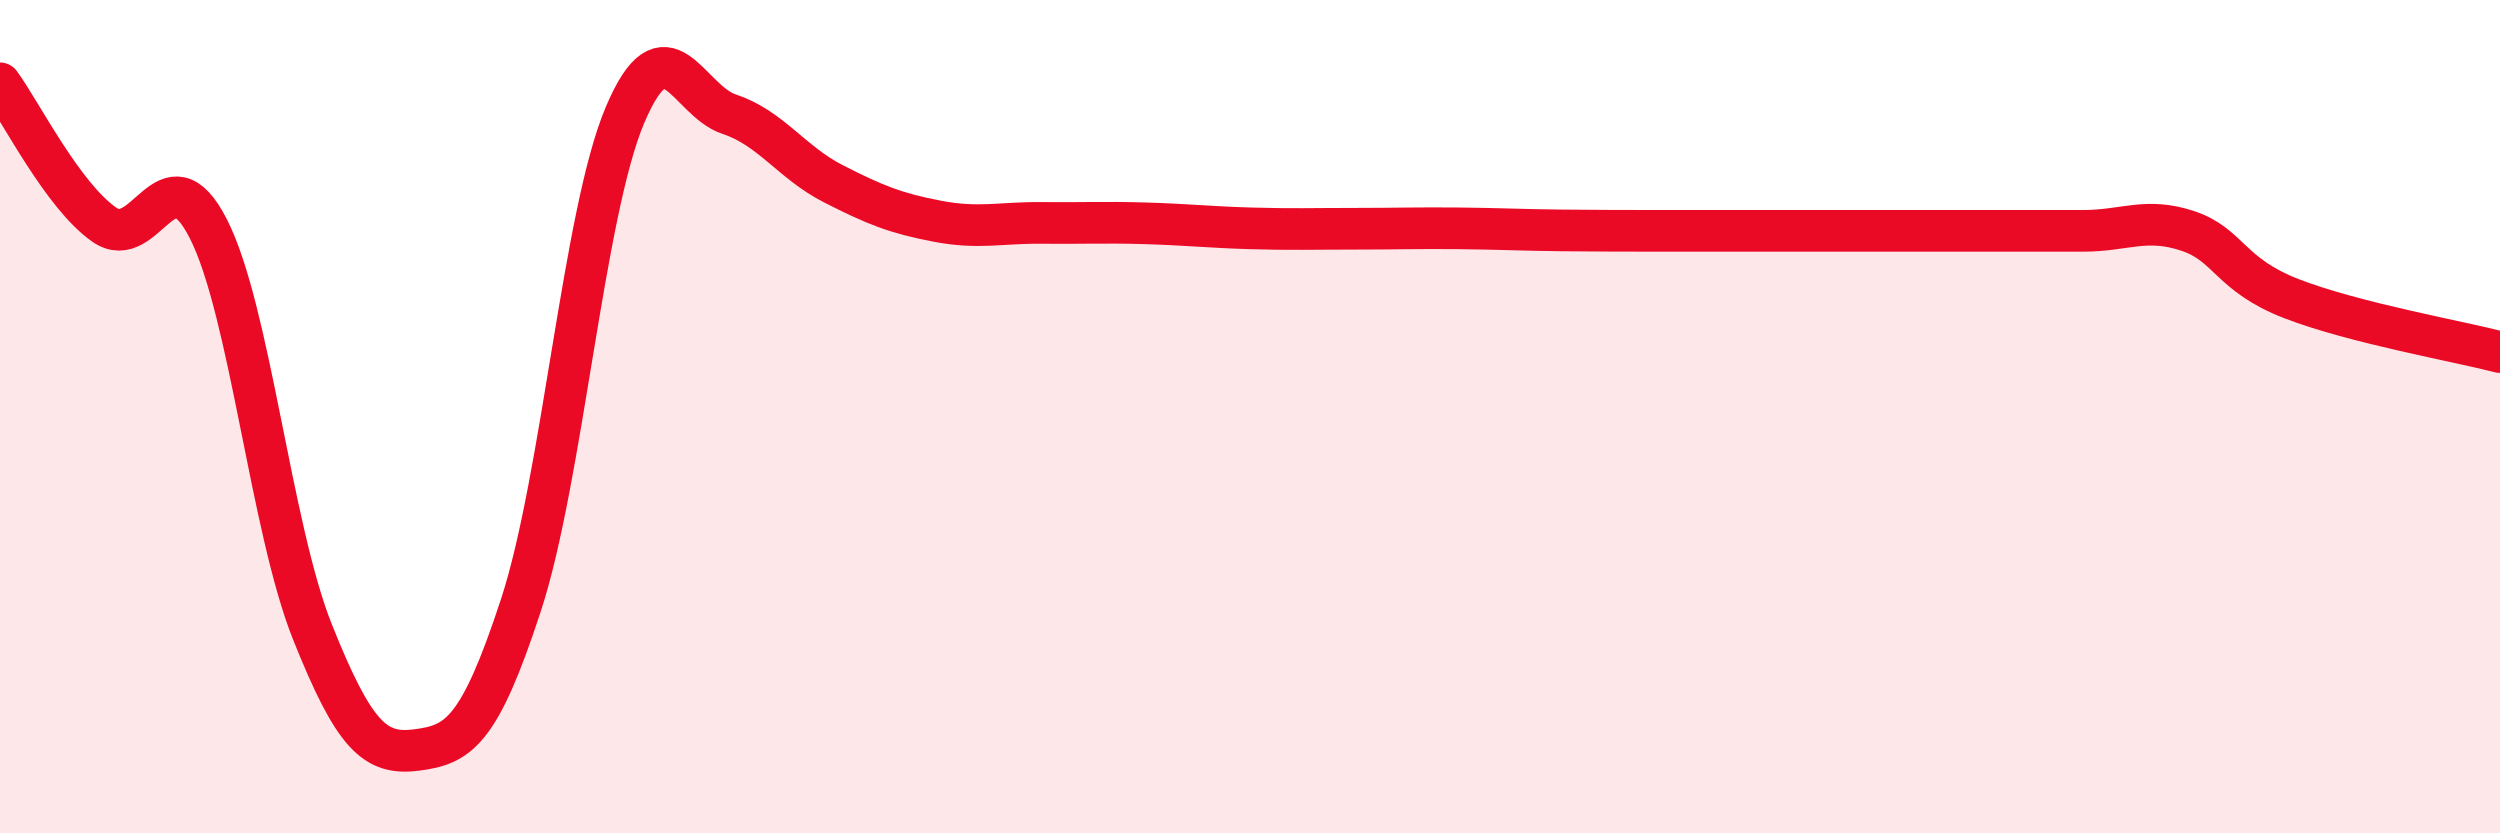 
    <svg width="60" height="20" viewBox="0 0 60 20" xmlns="http://www.w3.org/2000/svg">
      <path
        d="M 0,2 C 0.5,2.68 1.5,4.69 2.5,5.39 C 3.5,6.09 4,3.53 5,5.49 C 6,7.45 6.5,12.67 7.5,15.17 C 8.5,17.67 9,18.13 10,18 C 11,17.87 11.5,17.58 12.5,14.53 C 13.5,11.48 14,5.12 15,2.76 C 16,0.4 16.5,2.41 17.5,2.74 C 18.5,3.07 19,3.9 20,4.41 C 21,4.92 21.5,5.12 22.5,5.31 C 23.5,5.5 24,5.34 25,5.35 C 26,5.36 26.5,5.33 27.5,5.36 C 28.5,5.39 29,5.45 30,5.48 C 31,5.51 31.5,5.49 32.5,5.49 C 33.5,5.49 34,5.47 35,5.48 C 36,5.49 36.5,5.52 37.5,5.53 C 38.5,5.54 39,5.54 40,5.54 C 41,5.54 41.5,5.54 42.5,5.54 C 43.5,5.54 44,5.54 45,5.54 C 46,5.54 46.5,5.54 47.5,5.54 C 48.5,5.54 49,5.54 50,5.54 C 51,5.54 51.5,5.21 52.5,5.54 C 53.5,5.87 53.5,6.59 55,7.17 C 56.5,7.75 59,8.19 60,8.45L60 20L0 20Z"
        fill="#EB0A25"
        opacity="0.1"
        stroke-linecap="round"
        stroke-linejoin="round"
      />
      <path
        d="M 0,2 C 0.5,2.68 1.5,4.69 2.5,5.39 C 3.5,6.09 4,3.53 5,5.49 C 6,7.45 6.5,12.67 7.5,15.17 C 8.5,17.67 9,18.13 10,18 C 11,17.87 11.5,17.58 12.5,14.53 C 13.5,11.48 14,5.12 15,2.76 C 16,0.4 16.5,2.41 17.5,2.74 C 18.5,3.07 19,3.9 20,4.41 C 21,4.92 21.5,5.12 22.5,5.31 C 23.5,5.5 24,5.34 25,5.35 C 26,5.36 26.5,5.33 27.5,5.36 C 28.5,5.39 29,5.45 30,5.48 C 31,5.51 31.5,5.49 32.5,5.49 C 33.5,5.49 34,5.47 35,5.48 C 36,5.49 36.5,5.52 37.5,5.53 C 38.5,5.54 39,5.54 40,5.54 C 41,5.54 41.5,5.54 42.5,5.54 C 43.5,5.54 44,5.54 45,5.54 C 46,5.54 46.5,5.54 47.5,5.54 C 48.5,5.54 49,5.54 50,5.54 C 51,5.54 51.5,5.21 52.5,5.54 C 53.5,5.87 53.5,6.59 55,7.17 C 56.5,7.75 59,8.19 60,8.45"
        stroke="#EB0A25"
        stroke-width="1"
        fill="none"
        stroke-linecap="round"
        stroke-linejoin="round"
      />
    </svg>
  